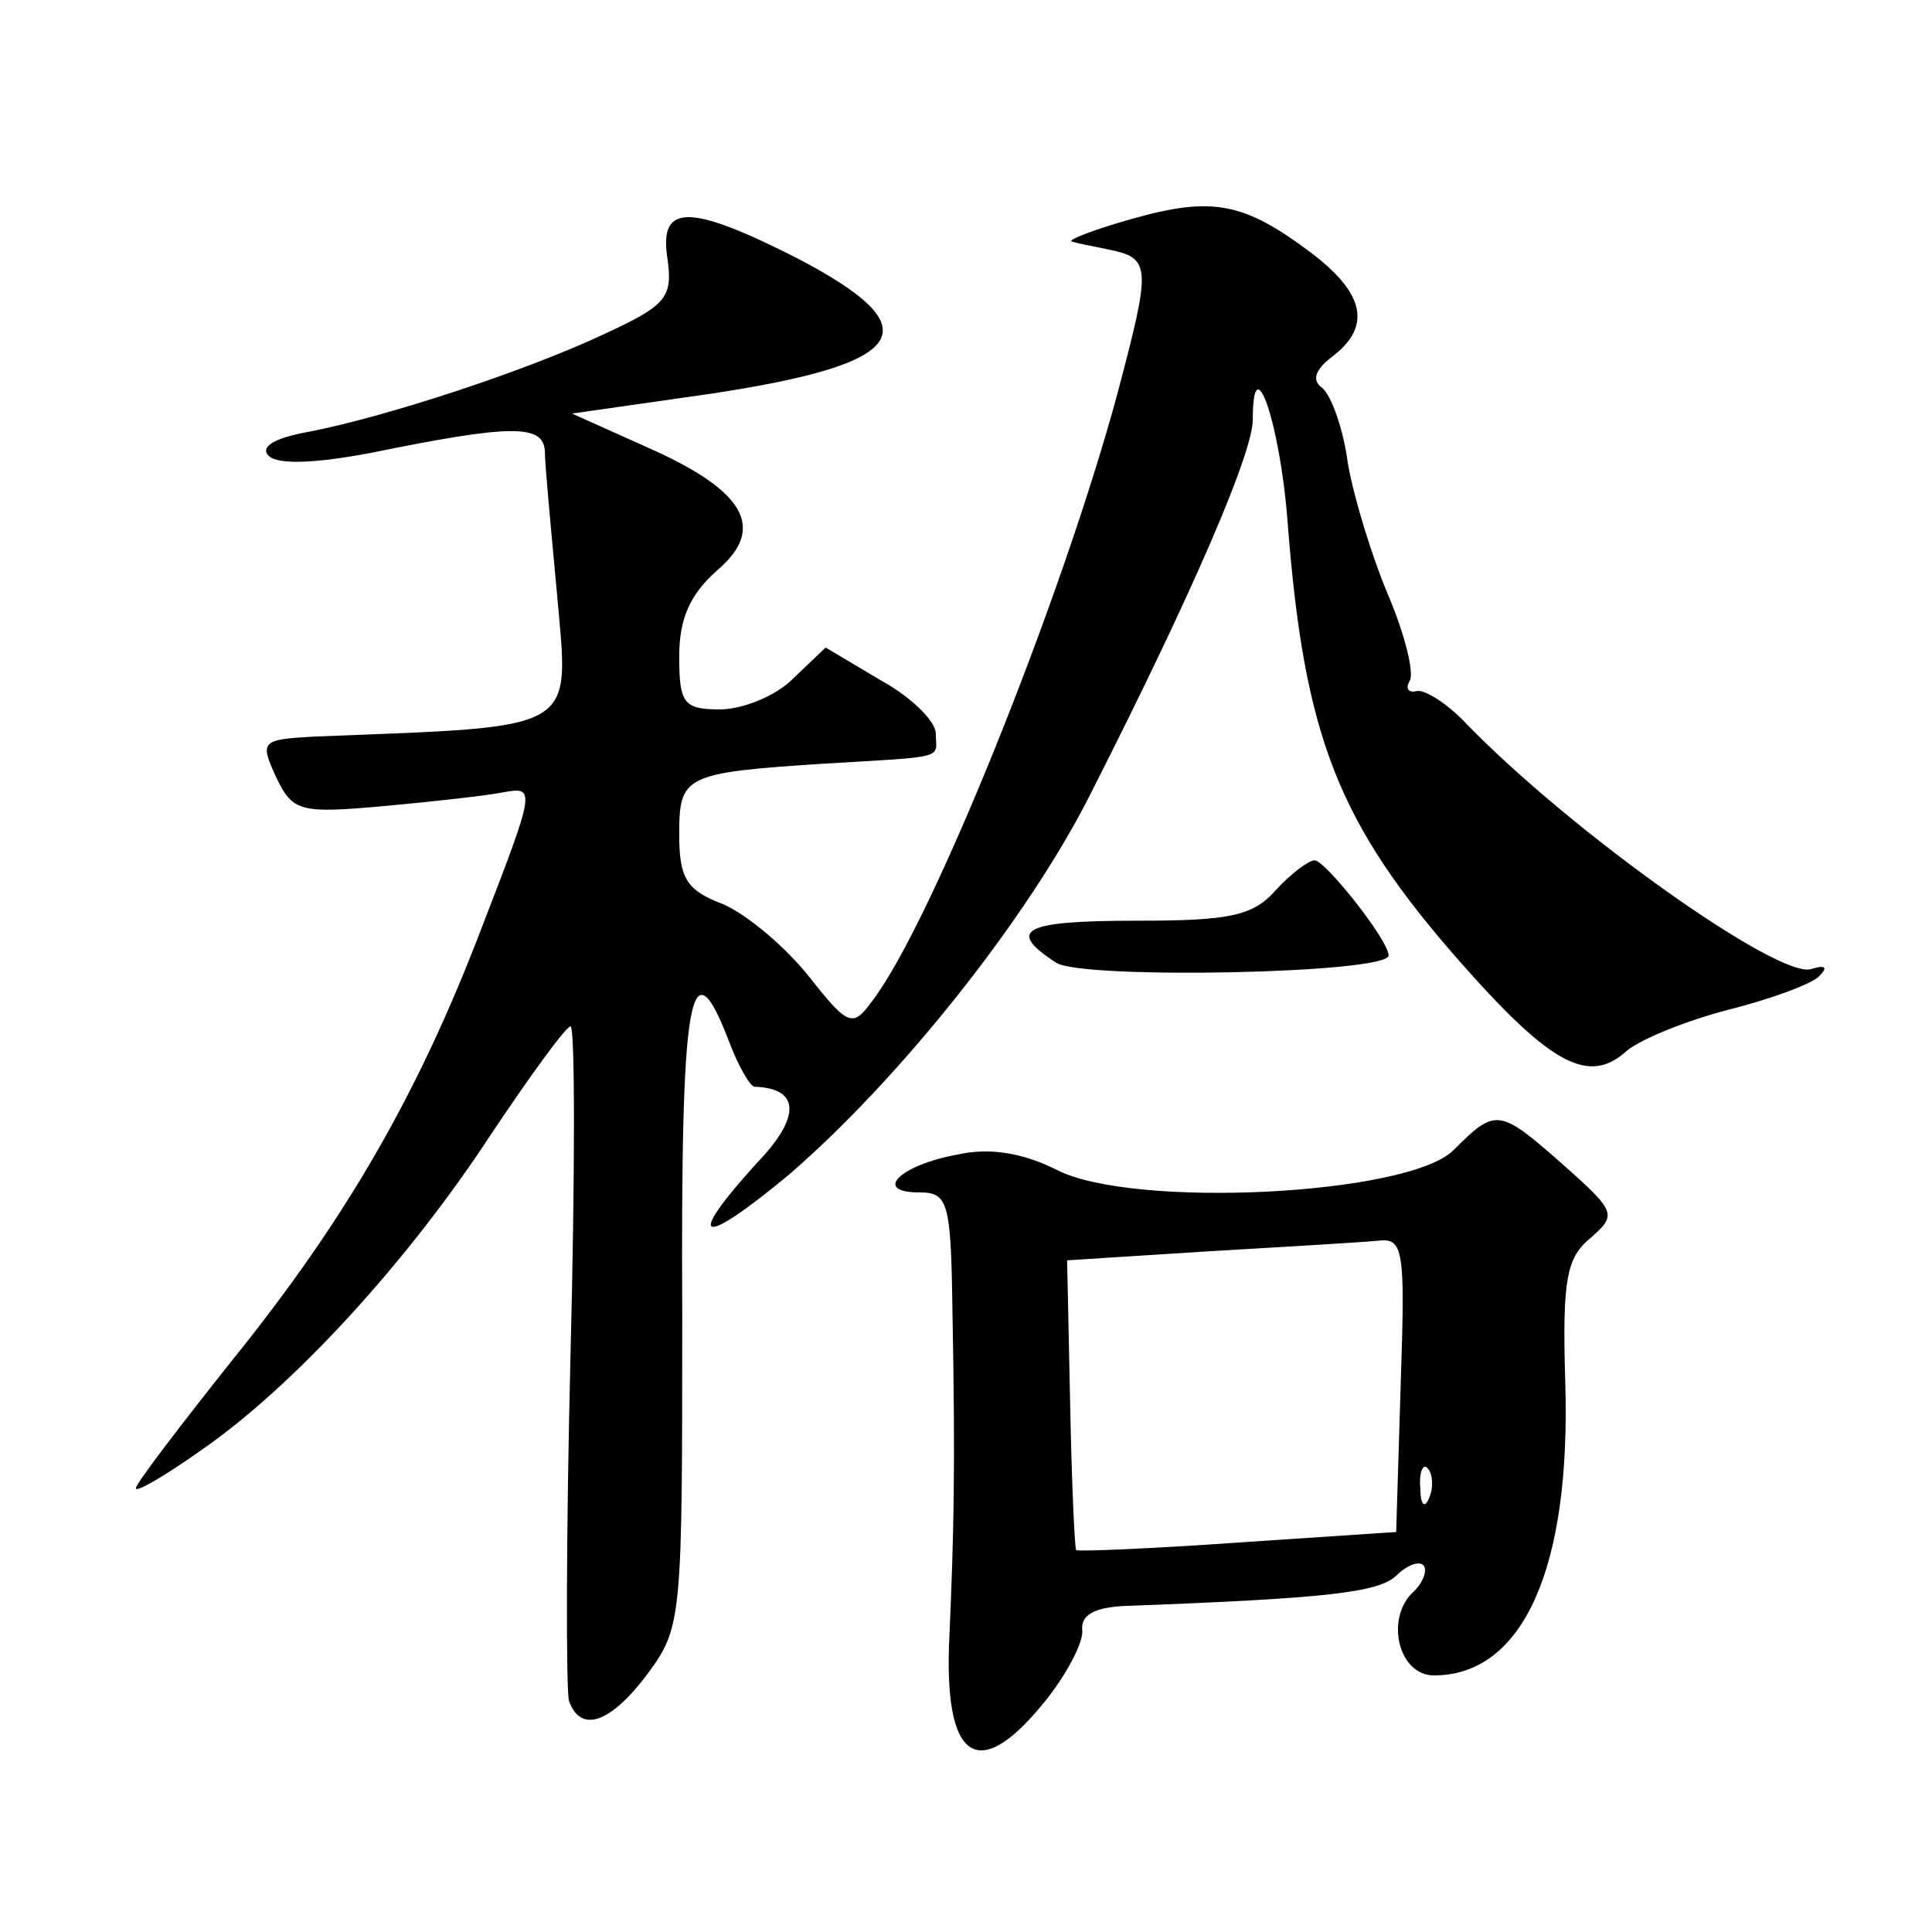 <?xml version="1.0" standalone="no"?>
<!DOCTYPE svg PUBLIC "-//W3C//DTD SVG 20010904//EN"
 "http://www.w3.org/TR/2001/REC-SVG-20010904/DTD/svg10.dtd">
<svg version="1.0" xmlns="http://www.w3.org/2000/svg"
 width="128pt" height="128pt" viewBox="0 0 128 128"
 preserveAspectRatio="xMidYMid meet">
<g transform="translate(0,128) scale(0.1,-0.1)"
fill="#0" stroke="none">
<path d="M750 1135 c-25 -7 -43 -14 -40 -15 3 -1 13 -3 23 -5 30 -6 30 -10 7 -97
-37 -136 -123 -350 -162 -401 -13 -18 -16 -17 -42 16 -16 20 -41 41 -57 48 -24
9 -29 17 -29 46 0 39 3 41 95 47 84 5 75 3 75 20 0 8 -16 24 -36 35 l-37 22 -22
-21 c-11 -11 -33 -20 -48 -20 -24 0 -27 4 -27 35 0 25 7 41 25 57 33 28 19 53 -47
82 l-49 22 91 13 c133 20 148 43 58 90 -71 36 -91 36 -86 1 4 -27 0 -32 -41 -51
-53 -25 -145 -55 -196 -65 -23 -4 -33 -10 -27 -16 6 -6 31 -5 68 2 93 19 114 19
115 1 0 -9 4 -51 8 -94 8 -93 17 -88 -161 -95 -35 -2 -36 -3 -25 -27 11 -23 16
-24 72 -19 33 3 68 7 78 9 22 4 22 3 -14 -90 -42 -110 -90 -193 -165 -286 -35 -44
-64 -82 -64 -85 0 -3 19 8 43 25 61 42 137 125 192 209 26 39 50 72 53 72 3 0 3
-98 0 -217 -3 -120 -3 -224 -1 -230 8 -22 28 -14 52 18 23 31 23 37 23 240 -1 209
5 247 31 179 6 -16 14 -30 17 -30 30 -1 31 -20 1 -51 -48 -53 -37 -56 22 -7 74
64 159 171 200 253 68 134 107 225 107 247 0 50 18 -2 23 -67 11 -143 33 -200 115
-293 60 -68 85 -81 110 -58 10 8 40 20 67 27 28 7 55 17 60 22 6 6 5 8 -5 5 -21
-7 -158 90 -228 162 -13 14 -29 24 -34 22 -5 -1 -7 2 -4 7 3 5 -3 30 -14 56 -11
26 -23 65 -27 88 -3 23 -11 45 -17 50 -7 5 -5 12 7 21 26 20 21 42 -15 69 -44 33
-65 37 -118 22z M845 690 c-15 -17 -31 -20 -92 -20 -75 0 -87 -6 -53 -28 19 -11
220 -7 220 5 0 10 -42 63 -49 63 -4 0 -16 -9 -26 -20z M963 518 c-30 -30 -213 -39
-263 -13 -22 11 -44 15 -66 10 -38 -7 -56 -25 -25 -25 19 0 21 -6 22 -77 2 -106
1 -148 -2 -217 -4 -81 18 -98 61 -46 16 19 28 42 27 50 -1 10 8 15 28 16 135 5
168 9 180 20 7 7 15 10 18 7 3 -3 0 -12 -8 -19 -17 -18 -8 -54 15 -54 59 0 91 71
87 195 -2 68 1 82 17 95 17 15 17 17 -18 48 -43 38 -45 38 -73 10z m-35 -155 l-3
-98 -105 -7 c-57 -4 -105 -6 -107 -5 -1 1 -3 45 -4 97 l-2 95 94 6 c52 3 102 6
112 7 17 2 18 -6 15 -95z m19 -75 c-3 -8 -6 -5 -6 6 -1 11 2 17 5 13 3 -3 4 -12
1 -19z"/>
</g>
</svg>
